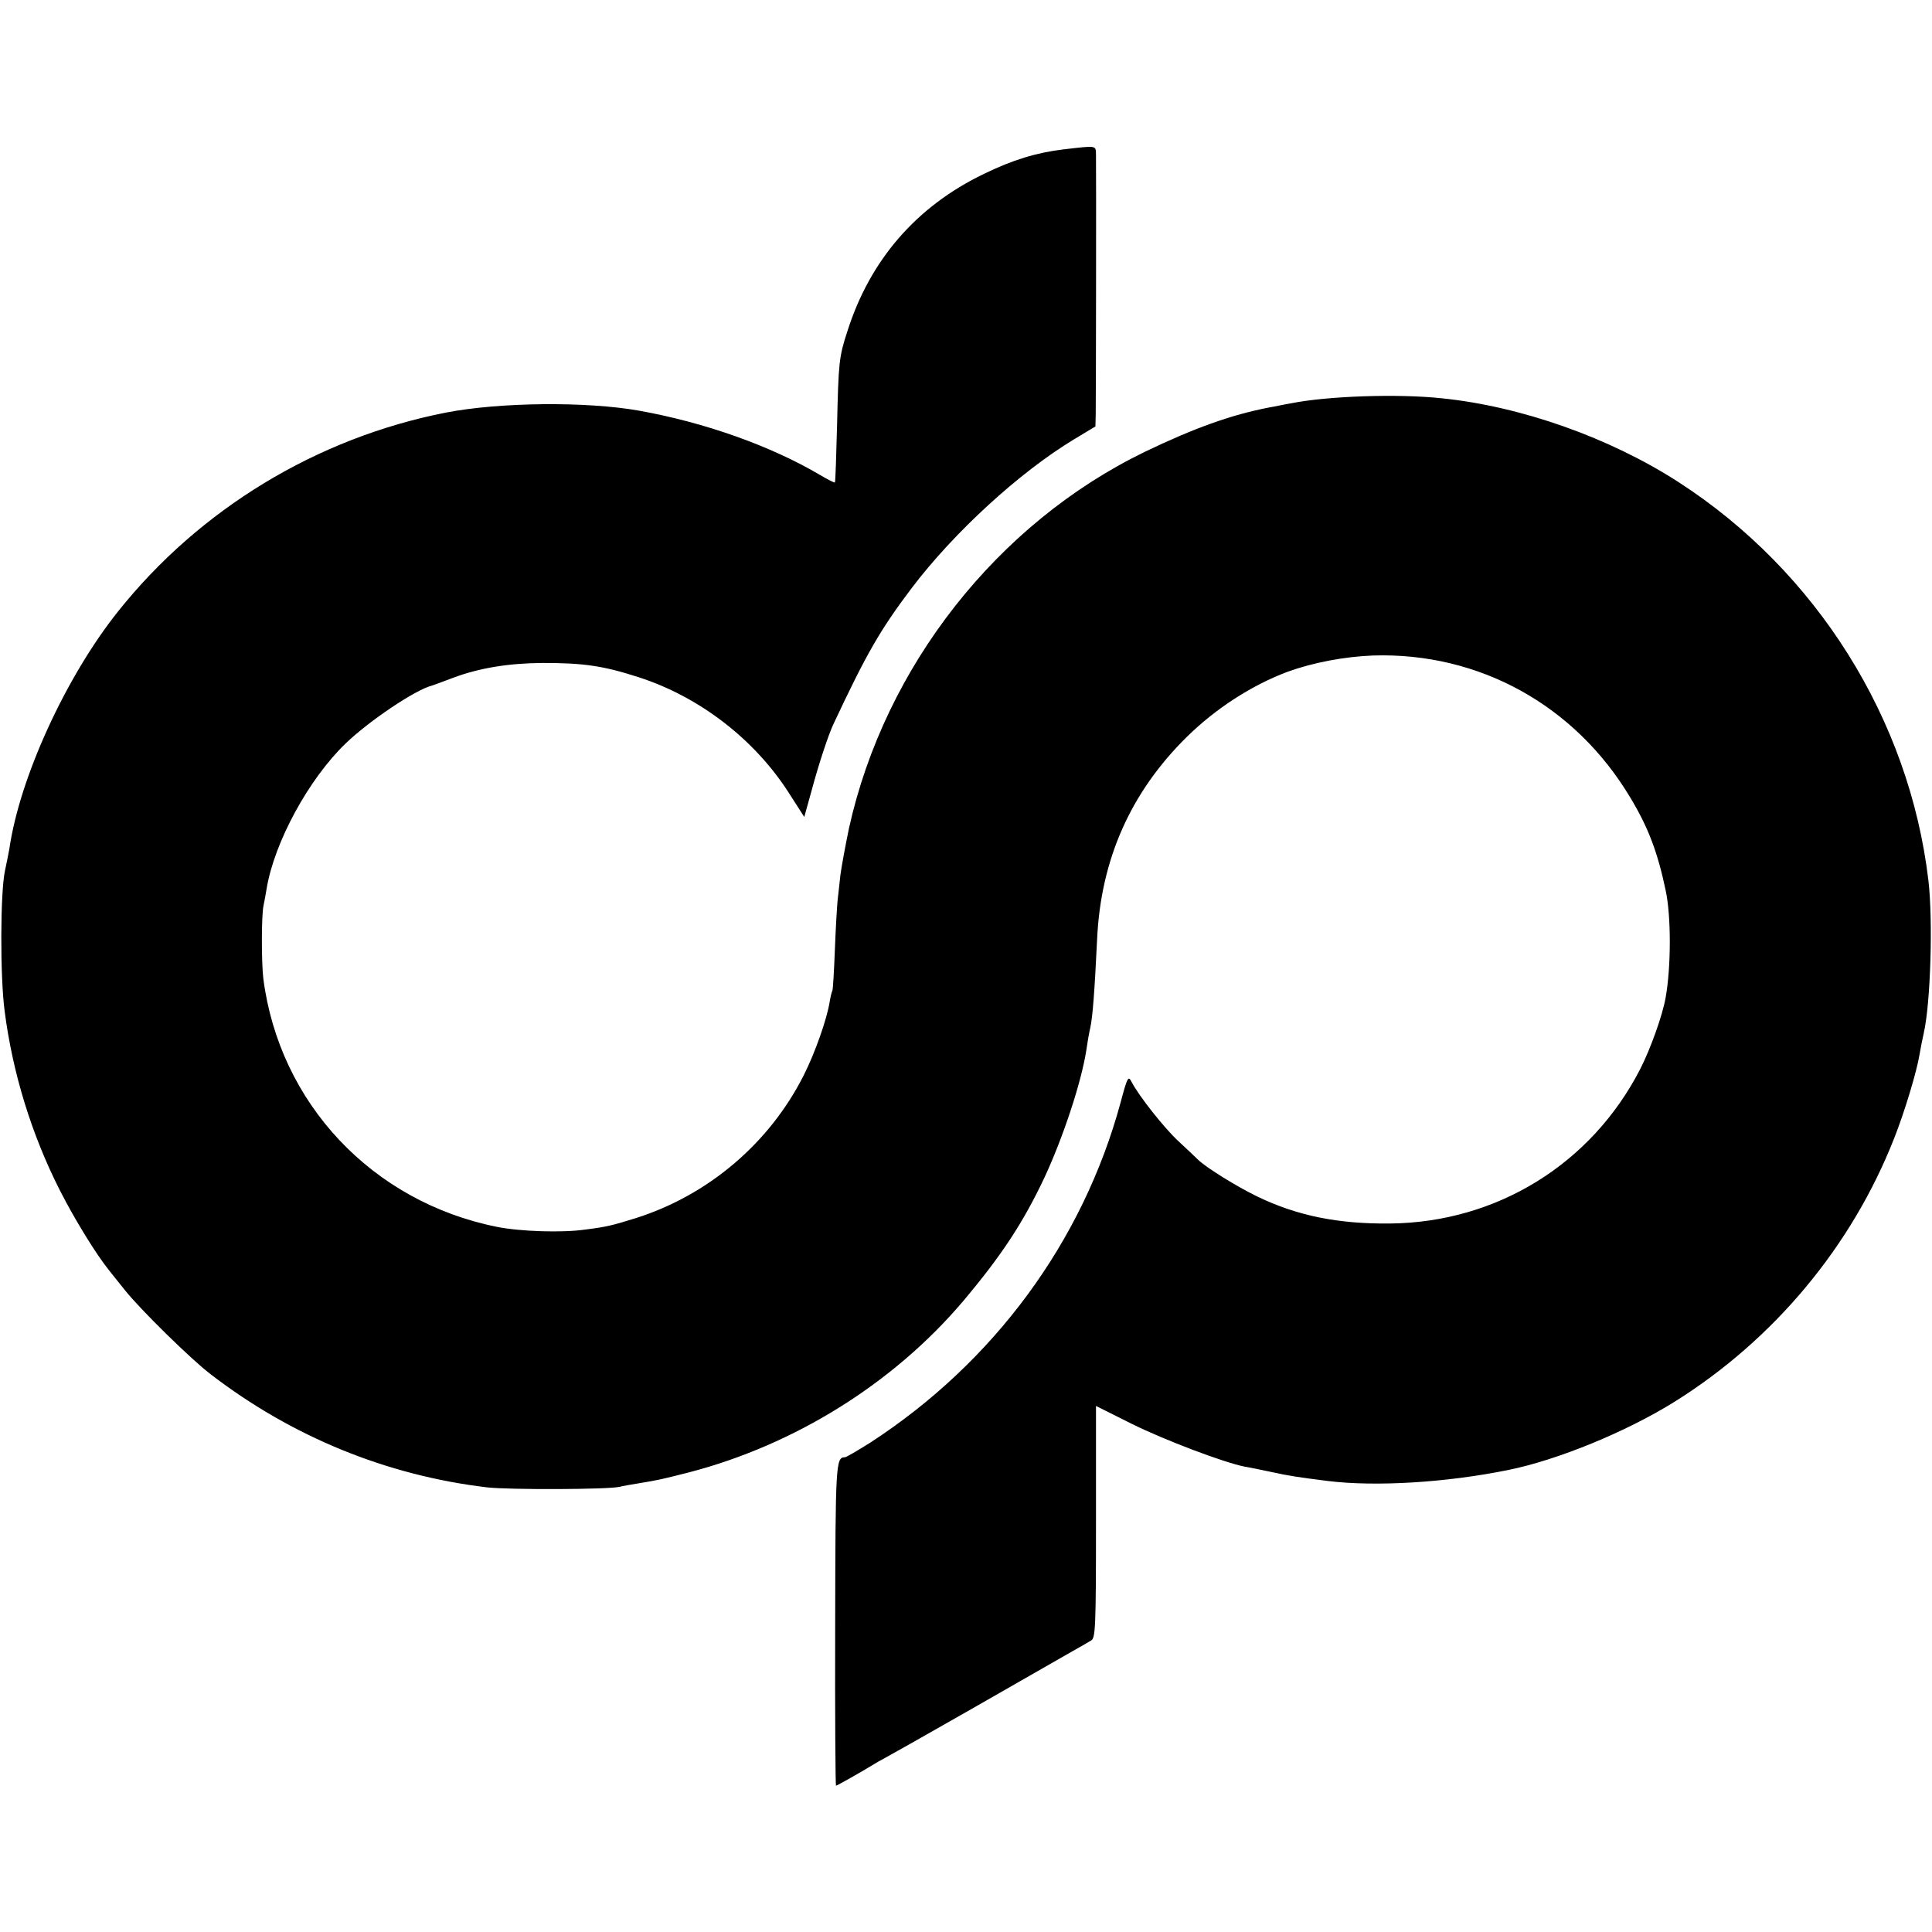 <?xml version="1.0" standalone="no"?>
<!DOCTYPE svg PUBLIC "-//W3C//DTD SVG 20010904//EN"
 "http://www.w3.org/TR/2001/REC-SVG-20010904/DTD/svg10.dtd">
<svg version="1.0" xmlns="http://www.w3.org/2000/svg"
 width="700pt" height="700pt" viewBox="0 0 700 700"
 preserveAspectRatio="xMidYMid meet">
<g transform="translate(0,700) scale(0.1,-0.1)"
fill="#000000" stroke="none">
<path d="M3855 6459 c-100 -12 -185 -38 -290 -89 -245 -118 -413 -312 -495
-571 -30 -91 -32 -114 -37 -334 -3 -115 -6 -211 -8 -213 -1 -2 -25 10 -52 26
-179 106 -418 191 -657 234 -191 34 -506 31 -701 -7 -468 -92 -892 -350 -1187
-720 -190 -238 -357 -604 -394 -860 -3 -16 -10 -52 -16 -80 -17 -78 -18 -384
-1 -510 29 -224 98 -447 200 -648 54 -106 132 -233 180 -292 13 -16 38 -48 56
-70 55 -69 239 -250 310 -304 295 -227 639 -367 1002 -410 77 -9 438 -8 480 2
11 3 40 8 65 12 79 13 86 15 185 40 385 100 742 323 994 620 139 165 217 283
295 448 68 146 134 346 152 462 3 22 9 58 14 80 9 39 16 135 25 321 13 289
121 533 325 734 106 104 235 187 365 236 91 33 205 55 310 59 384 12 732 -180
932 -515 64 -106 99 -197 128 -336 20 -92 20 -276 0 -388 -11 -64 -55 -187
-93 -261 -177 -343 -519 -554 -905 -558 -189 -2 -337 28 -482 98 -76 37 -182
103 -213 132 -10 10 -42 40 -72 68 -51 47 -143 163 -170 215 -12 23 -15 19
-40 -75 -137 -504 -459 -941 -907 -1232 -46 -29 -87 -53 -92 -53 -33 0 -34
-26 -35 -610 -1 -319 1 -580 3 -580 3 0 87 47 136 77 11 7 27 16 35 20 8 4
152 85 320 181 168 96 330 189 360 206 31 17 63 36 73 42 16 9 18 40 18 430
l0 420 132 -66 c115 -57 331 -139 407 -154 14 -2 57 -11 95 -19 67 -15 105
-20 207 -33 172 -21 427 -6 653 40 178 36 427 138 602 247 360 225 642 563
796 955 37 93 82 242 92 304 3 19 10 54 15 76 25 109 34 410 17 554 -69 584
-405 1120 -905 1443 -249 161 -571 275 -859 304 -159 17 -414 8 -544 -18 -30
-5 -65 -13 -79 -15 -140 -27 -273 -75 -452 -161 -534 -259 -942 -777 -1072
-1364 -13 -63 -27 -139 -31 -169 -3 -30 -8 -71 -10 -90 -2 -19 -7 -100 -10
-179 -3 -79 -7 -146 -9 -150 -2 -3 -7 -22 -10 -41 -10 -63 -53 -185 -94 -266
-124 -246 -346 -435 -610 -518 -84 -26 -103 -31 -182 -41 -83 -12 -236 -7
-320 10 -452 91 -788 448 -846 900 -7 60 -7 230 1 265 3 14 8 41 11 60 28 169
153 398 286 526 85 82 253 195 313 210 6 2 40 14 76 28 96 36 201 53 325 54
149 0 219 -10 349 -52 219 -71 417 -223 542 -417 l57 -89 27 97 c26 97 60 199
78 238 121 258 170 343 284 494 153 202 391 420 588 539 l78 47 1 45 c1 51 2
887 1 938 -1 36 6 35 -116 21z"/>
</g>
</svg>

